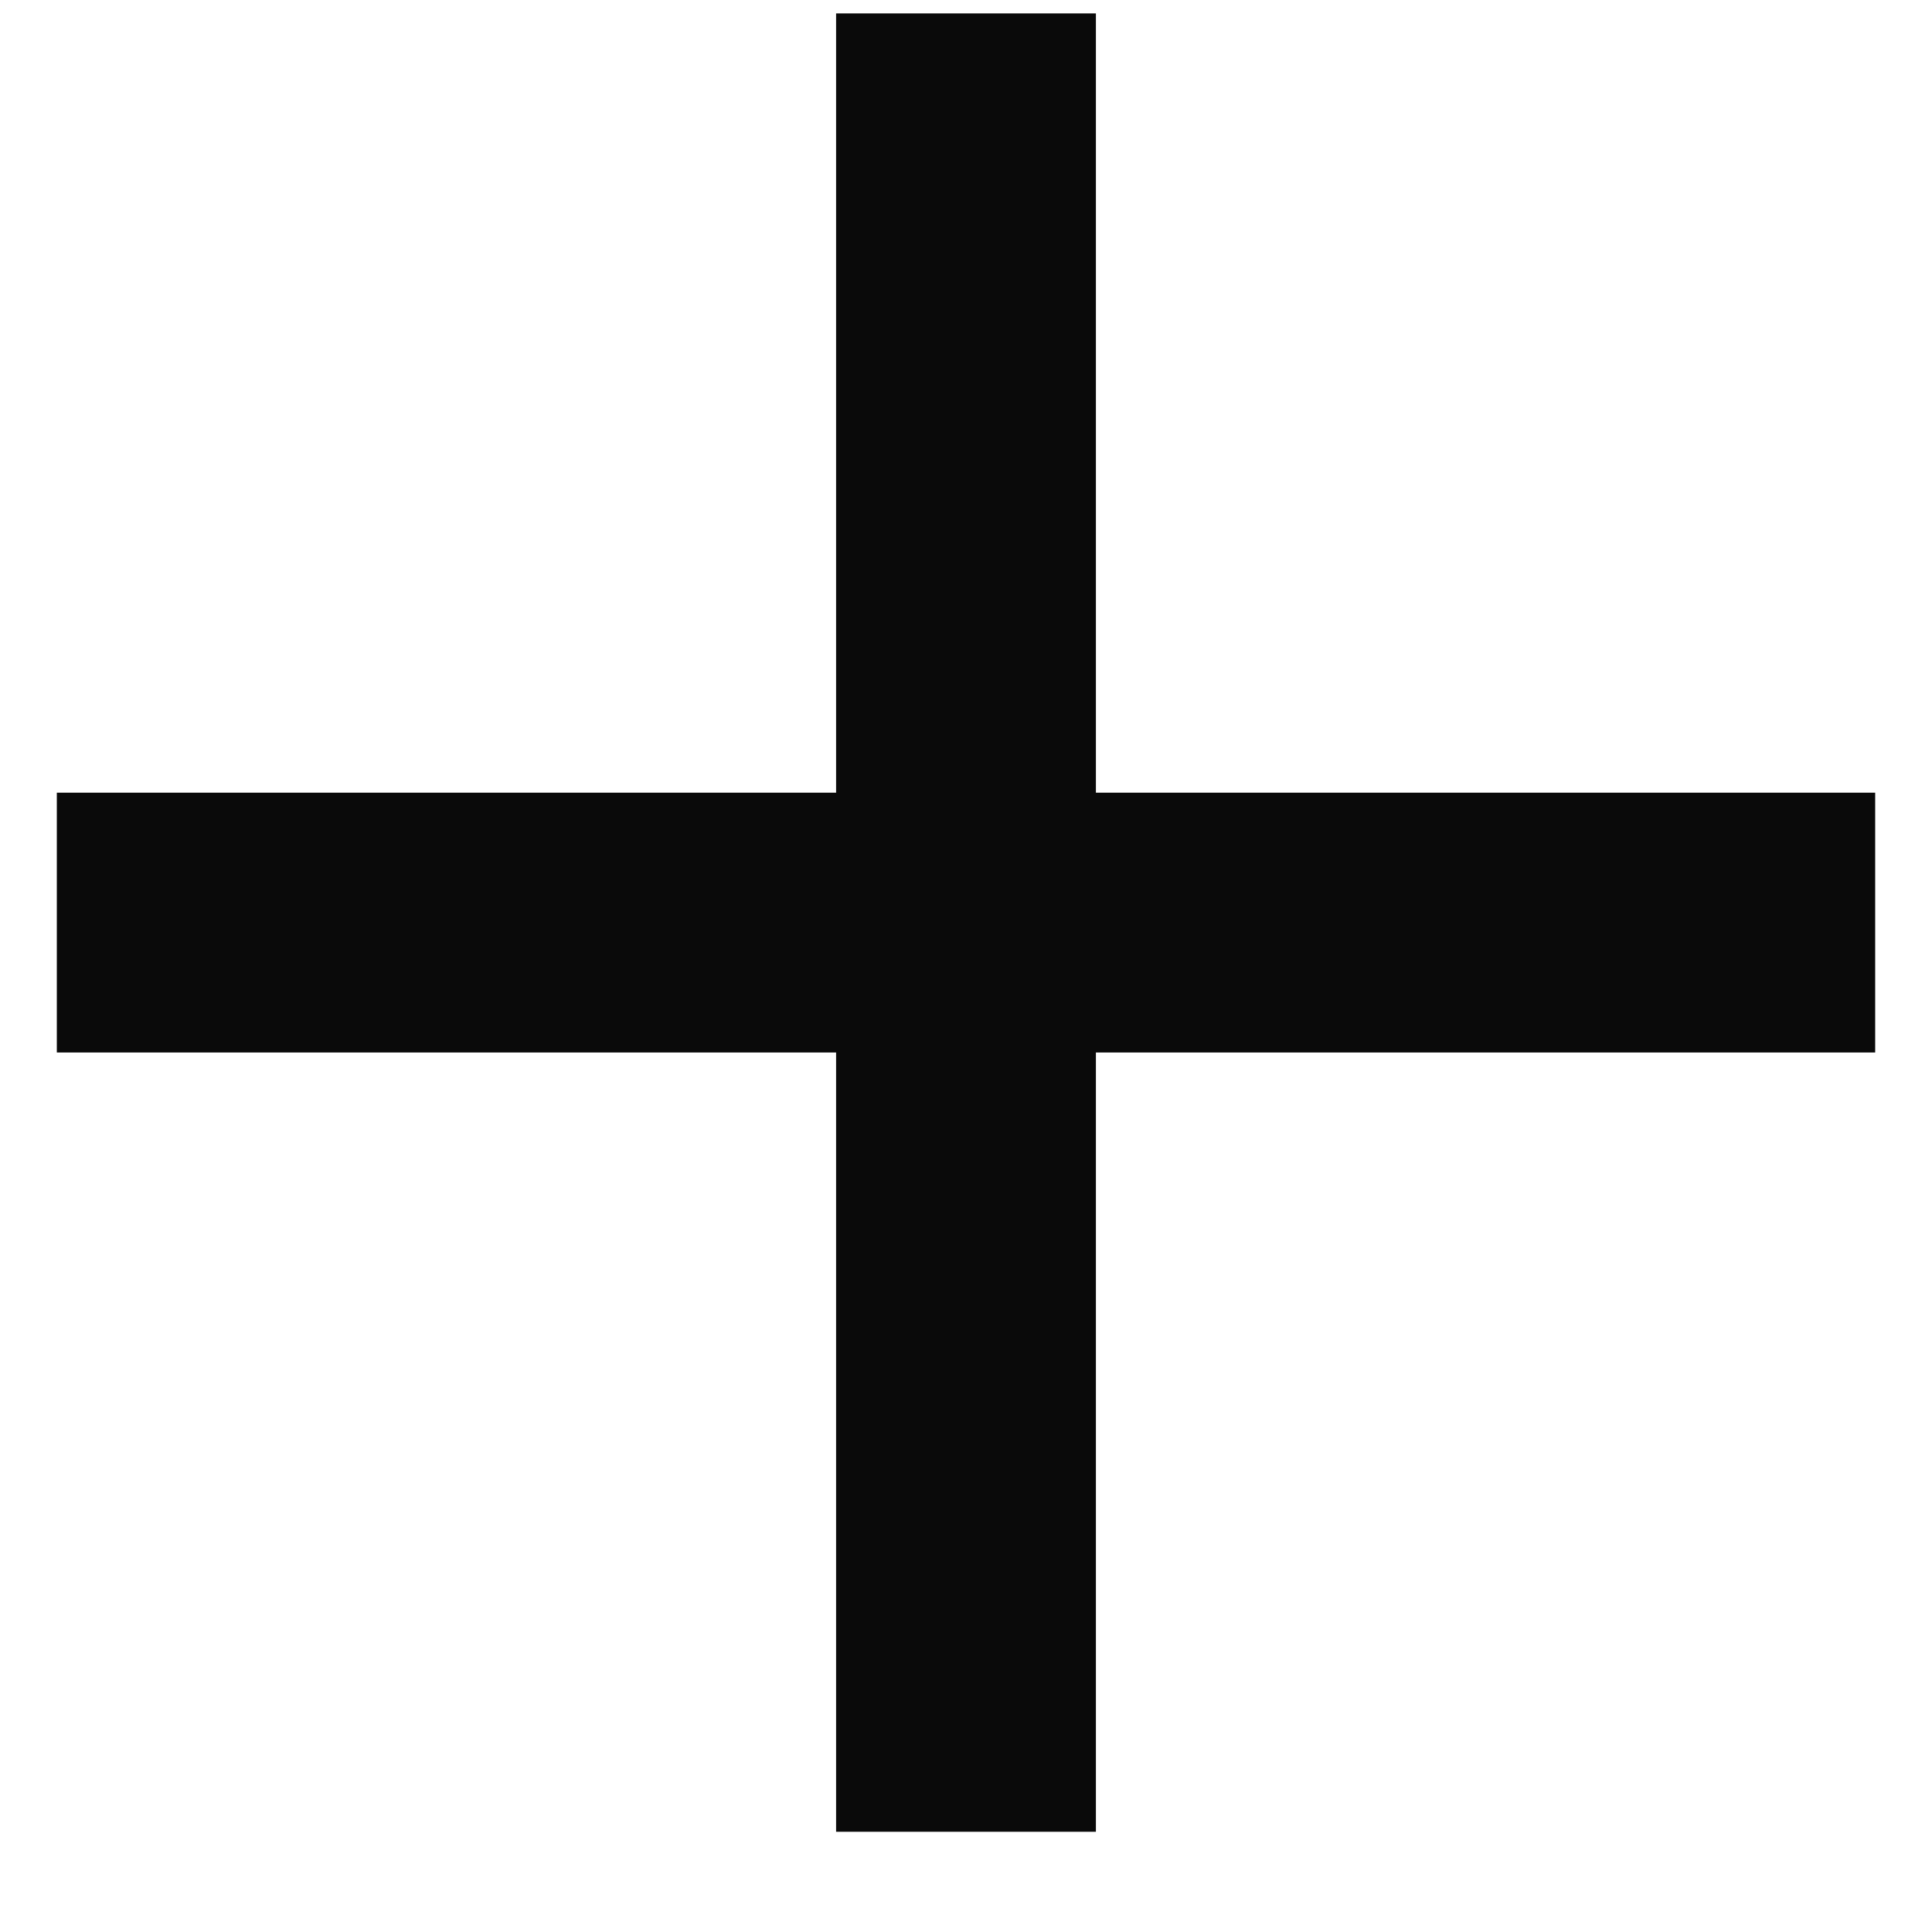 <svg width="17" height="17" viewBox="0 0 17 17" fill="none" xmlns="http://www.w3.org/2000/svg">
<path d="M7.357 6.975V0.118H9.643V6.975H16.5V9.261H9.643V16.118H7.357V9.261H0.5V6.975H7.357Z" fill="#0A0A0A"/>
</svg>
